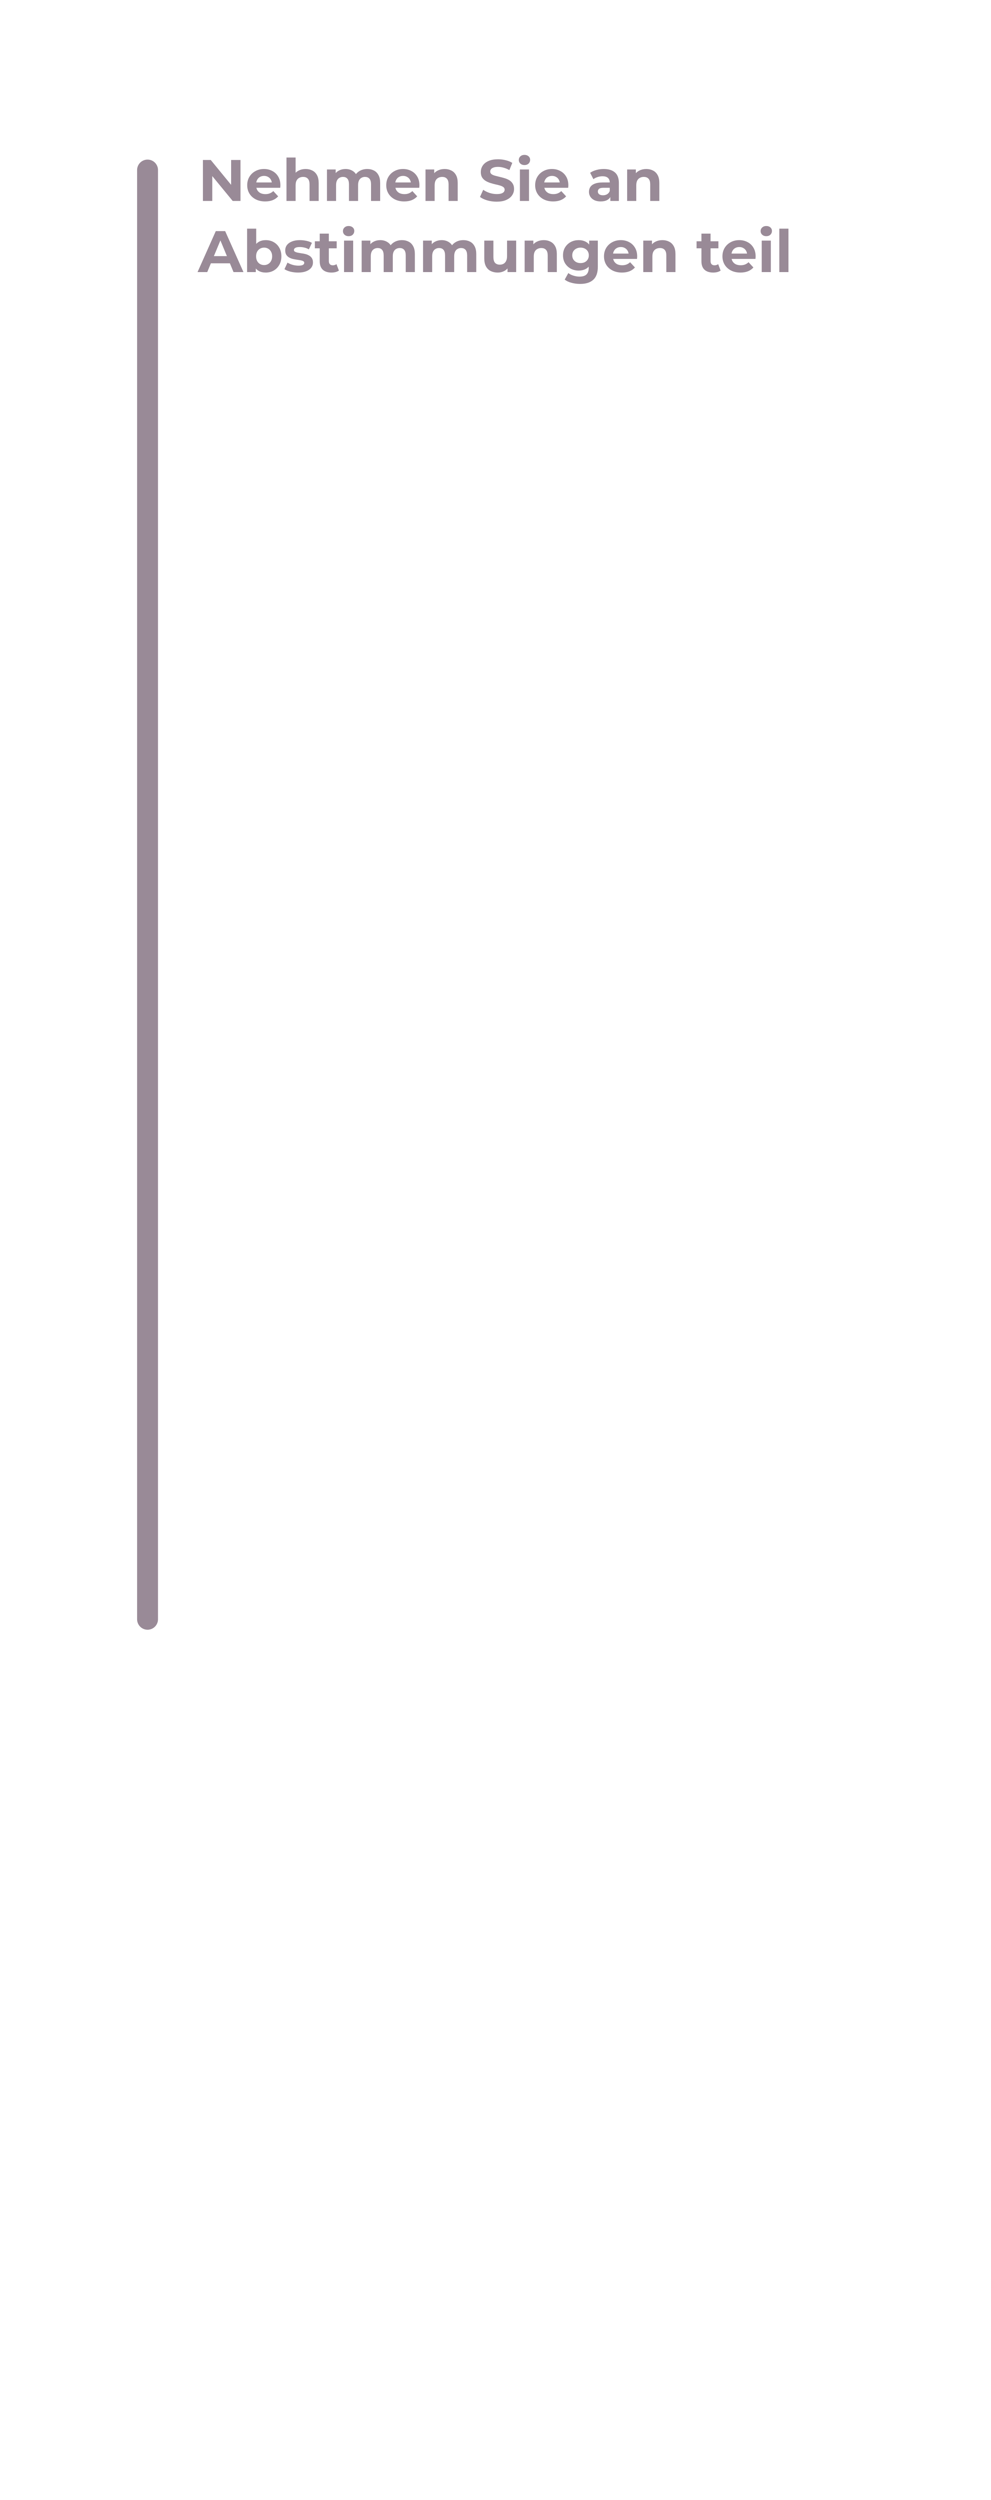 <svg width="474" height="1195" viewBox="0 0 474 1195" fill="none" xmlns="http://www.w3.org/2000/svg">
<path d="M70.574 774.042L70.574 81.287" stroke="#998A97" stroke-width="10" stroke-linecap="round"/>
<path d="M97.053 96.07V76.47H100.805L112.369 90.582H110.549V76.47H115.029V96.07H111.305L99.713 81.958H101.533V96.07H97.053ZM126.835 96.294C125.117 96.294 123.605 95.958 122.299 95.286C121.011 94.614 120.012 93.699 119.303 92.542C118.593 91.366 118.239 90.031 118.239 88.538C118.239 87.026 118.584 85.691 119.275 84.534C119.984 83.358 120.945 82.443 122.159 81.79C123.372 81.118 124.744 80.782 126.275 80.782C127.749 80.782 129.075 81.099 130.251 81.734C131.445 82.35 132.388 83.246 133.079 84.422C133.769 85.579 134.115 86.97 134.115 88.594C134.115 88.762 134.105 88.958 134.087 89.182C134.068 89.387 134.049 89.583 134.031 89.77H121.795V87.222H131.735L130.055 87.978C130.055 87.194 129.896 86.513 129.579 85.934C129.261 85.355 128.823 84.907 128.263 84.59C127.703 84.254 127.049 84.086 126.303 84.086C125.556 84.086 124.893 84.254 124.315 84.59C123.755 84.907 123.316 85.365 122.999 85.962C122.681 86.54 122.523 87.231 122.523 88.034V88.706C122.523 89.527 122.7 90.255 123.055 90.89C123.428 91.506 123.941 91.982 124.595 92.318C125.267 92.635 126.051 92.794 126.947 92.794C127.749 92.794 128.449 92.672 129.047 92.43C129.663 92.187 130.223 91.823 130.727 91.338L133.051 93.858C132.36 94.642 131.492 95.249 130.447 95.678C129.401 96.088 128.197 96.294 126.835 96.294ZM146.179 80.782C147.374 80.782 148.438 81.025 149.371 81.51C150.323 81.977 151.07 82.704 151.611 83.694C152.152 84.665 152.423 85.915 152.423 87.446V96.07H148.055V88.118C148.055 86.904 147.784 86.008 147.243 85.43C146.72 84.851 145.974 84.562 145.003 84.562C144.312 84.562 143.687 84.711 143.127 85.01C142.586 85.29 142.156 85.728 141.839 86.326C141.54 86.923 141.391 87.689 141.391 88.622V96.07H137.023V75.294H141.391V85.178L140.411 83.918C140.952 82.91 141.727 82.135 142.735 81.594C143.743 81.052 144.891 80.782 146.179 80.782ZM175.674 80.782C176.869 80.782 177.924 81.025 178.838 81.51C179.772 81.977 180.5 82.704 181.022 83.694C181.564 84.665 181.834 85.915 181.834 87.446V96.07H177.466V88.118C177.466 86.904 177.214 86.008 176.71 85.43C176.206 84.851 175.497 84.562 174.582 84.562C173.948 84.562 173.378 84.711 172.874 85.01C172.37 85.29 171.978 85.719 171.698 86.298C171.418 86.876 171.278 87.614 171.278 88.51V96.07H166.91V88.118C166.91 86.904 166.658 86.008 166.154 85.43C165.669 84.851 164.969 84.562 164.054 84.562C163.42 84.562 162.85 84.711 162.346 85.01C161.842 85.29 161.45 85.719 161.17 86.298C160.89 86.876 160.75 87.614 160.75 88.51V96.07H156.382V81.006H160.554V85.122L159.77 83.918C160.293 82.891 161.03 82.117 161.982 81.594C162.953 81.052 164.054 80.782 165.286 80.782C166.668 80.782 167.872 81.136 168.898 81.846C169.944 82.537 170.634 83.6 170.97 85.038L169.43 84.618C169.934 83.442 170.737 82.508 171.838 81.818C172.958 81.127 174.237 80.782 175.674 80.782ZM193.335 96.294C191.617 96.294 190.105 95.958 188.799 95.286C187.511 94.614 186.512 93.699 185.803 92.542C185.093 91.366 184.739 90.031 184.739 88.538C184.739 87.026 185.084 85.691 185.775 84.534C186.484 83.358 187.445 82.443 188.659 81.79C189.872 81.118 191.244 80.782 192.775 80.782C194.249 80.782 195.575 81.099 196.751 81.734C197.945 82.35 198.888 83.246 199.579 84.422C200.269 85.579 200.615 86.97 200.615 88.594C200.615 88.762 200.605 88.958 200.587 89.182C200.568 89.387 200.549 89.583 200.531 89.77H188.295V87.222H198.235L196.555 87.978C196.555 87.194 196.396 86.513 196.079 85.934C195.761 85.355 195.323 84.907 194.763 84.59C194.203 84.254 193.549 84.086 192.803 84.086C192.056 84.086 191.393 84.254 190.815 84.59C190.255 84.907 189.816 85.365 189.499 85.962C189.181 86.54 189.023 87.231 189.023 88.034V88.706C189.023 89.527 189.2 90.255 189.555 90.89C189.928 91.506 190.441 91.982 191.095 92.318C191.767 92.635 192.551 92.794 193.447 92.794C194.249 92.794 194.949 92.672 195.547 92.43C196.163 92.187 196.723 91.823 197.227 91.338L199.551 93.858C198.86 94.642 197.992 95.249 196.947 95.678C195.901 96.088 194.697 96.294 193.335 96.294ZM212.679 80.782C213.874 80.782 214.938 81.025 215.871 81.51C216.823 81.977 217.57 82.704 218.111 83.694C218.652 84.665 218.923 85.915 218.923 87.446V96.07H214.555V88.118C214.555 86.904 214.284 86.008 213.743 85.43C213.22 84.851 212.474 84.562 211.503 84.562C210.812 84.562 210.187 84.711 209.627 85.01C209.086 85.29 208.656 85.728 208.339 86.326C208.04 86.923 207.891 87.689 207.891 88.622V96.07H203.523V81.006H207.695V85.178L206.911 83.918C207.452 82.91 208.227 82.135 209.235 81.594C210.243 81.052 211.391 80.782 212.679 80.782ZM237.56 96.406C235.992 96.406 234.489 96.201 233.052 95.79C231.615 95.361 230.457 94.81 229.58 94.138L231.12 90.722C231.96 91.319 232.949 91.814 234.088 92.206C235.245 92.579 236.412 92.766 237.588 92.766C238.484 92.766 239.203 92.682 239.744 92.514C240.304 92.327 240.715 92.075 240.976 91.758C241.237 91.441 241.368 91.076 241.368 90.666C241.368 90.143 241.163 89.733 240.752 89.434C240.341 89.117 239.8 88.865 239.128 88.678C238.456 88.472 237.709 88.286 236.888 88.118C236.085 87.931 235.273 87.707 234.452 87.446C233.649 87.184 232.912 86.849 232.24 86.438C231.568 86.027 231.017 85.486 230.588 84.814C230.177 84.142 229.972 83.283 229.972 82.238C229.972 81.118 230.271 80.1 230.868 79.186C231.484 78.252 232.399 77.515 233.612 76.974C234.844 76.414 236.384 76.134 238.232 76.134C239.464 76.134 240.677 76.283 241.872 76.582C243.067 76.862 244.121 77.291 245.036 77.87L243.636 81.314C242.721 80.791 241.807 80.409 240.892 80.166C239.977 79.904 239.081 79.774 238.204 79.774C237.327 79.774 236.608 79.876 236.048 80.082C235.488 80.287 235.087 80.558 234.844 80.894C234.601 81.211 234.48 81.585 234.48 82.014C234.48 82.518 234.685 82.928 235.096 83.246C235.507 83.544 236.048 83.787 236.72 83.974C237.392 84.16 238.129 84.347 238.932 84.534C239.753 84.721 240.565 84.935 241.368 85.178C242.189 85.421 242.936 85.747 243.608 86.158C244.28 86.569 244.821 87.11 245.232 87.782C245.661 88.454 245.876 89.303 245.876 90.33C245.876 91.431 245.568 92.439 244.952 93.354C244.336 94.269 243.412 95.006 242.18 95.566C240.967 96.126 239.427 96.406 237.56 96.406ZM248.667 96.07V81.006H253.035V96.07H248.667ZM250.851 78.906C250.049 78.906 249.395 78.672 248.891 78.206C248.387 77.739 248.135 77.16 248.135 76.47C248.135 75.779 248.387 75.201 248.891 74.734C249.395 74.267 250.049 74.034 250.851 74.034C251.654 74.034 252.307 74.258 252.811 74.706C253.315 75.135 253.567 75.695 253.567 76.386C253.567 77.114 253.315 77.721 252.811 78.206C252.326 78.672 251.673 78.906 250.851 78.906ZM264.565 96.294C262.848 96.294 261.336 95.958 260.029 95.286C258.741 94.614 257.743 93.699 257.033 92.542C256.324 91.366 255.969 90.031 255.969 88.538C255.969 87.026 256.315 85.691 257.005 84.534C257.715 83.358 258.676 82.443 259.889 81.79C261.103 81.118 262.475 80.782 264.005 80.782C265.48 80.782 266.805 81.099 267.981 81.734C269.176 82.35 270.119 83.246 270.809 84.422C271.5 85.579 271.845 86.97 271.845 88.594C271.845 88.762 271.836 88.958 271.817 89.182C271.799 89.387 271.78 89.583 271.761 89.77H259.525V87.222H269.465L267.785 87.978C267.785 87.194 267.627 86.513 267.309 85.934C266.992 85.355 266.553 84.907 265.993 84.59C265.433 84.254 264.78 84.086 264.033 84.086C263.287 84.086 262.624 84.254 262.045 84.59C261.485 84.907 261.047 85.365 260.729 85.962C260.412 86.54 260.253 87.231 260.253 88.034V88.706C260.253 89.527 260.431 90.255 260.785 90.89C261.159 91.506 261.672 91.982 262.325 92.318C262.997 92.635 263.781 92.794 264.677 92.794C265.48 92.794 266.18 92.672 266.777 92.43C267.393 92.187 267.953 91.823 268.457 91.338L270.781 93.858C270.091 94.642 269.223 95.249 268.177 95.678C267.132 96.088 265.928 96.294 264.565 96.294ZM291.923 96.07V93.13L291.643 92.486V87.222C291.643 86.288 291.354 85.561 290.775 85.038C290.215 84.515 289.347 84.254 288.171 84.254C287.368 84.254 286.575 84.385 285.791 84.646C285.026 84.888 284.372 85.225 283.831 85.654L282.263 82.602C283.084 82.023 284.074 81.575 285.231 81.258C286.388 80.941 287.564 80.782 288.759 80.782C291.055 80.782 292.838 81.323 294.107 82.406C295.376 83.489 296.011 85.178 296.011 87.474V96.07H291.923ZM287.331 96.294C286.155 96.294 285.147 96.098 284.307 95.706C283.467 95.295 282.823 94.745 282.375 94.054C281.927 93.363 281.703 92.588 281.703 91.73C281.703 90.834 281.918 90.05 282.347 89.378C282.795 88.706 283.495 88.183 284.447 87.81C285.399 87.418 286.64 87.222 288.171 87.222H292.175V89.77H288.647C287.62 89.77 286.911 89.938 286.519 90.274C286.146 90.61 285.959 91.03 285.959 91.534C285.959 92.094 286.174 92.542 286.603 92.878C287.051 93.195 287.658 93.354 288.423 93.354C289.151 93.354 289.804 93.186 290.383 92.85C290.962 92.495 291.382 91.982 291.643 91.31L292.315 93.326C291.998 94.296 291.419 95.034 290.579 95.538C289.739 96.042 288.656 96.294 287.331 96.294ZM309.12 80.782C310.315 80.782 311.379 81.025 312.312 81.51C313.264 81.977 314.011 82.704 314.552 83.694C315.094 84.665 315.364 85.915 315.364 87.446V96.07H310.996V88.118C310.996 86.904 310.726 86.008 310.184 85.43C309.662 84.851 308.915 84.562 307.944 84.562C307.254 84.562 306.628 84.711 306.068 85.01C305.527 85.29 305.098 85.728 304.78 86.326C304.482 86.923 304.332 87.689 304.332 88.622V96.07H299.964V81.006H304.136V85.178L303.352 83.918C303.894 82.91 304.668 82.135 305.676 81.594C306.684 81.052 307.832 80.782 309.12 80.782ZM94.478 130.07L103.213 110.47H107.693L116.457 130.07H111.697L104.529 112.766H106.321L99.126 130.07H94.478ZM98.846 125.87L100.049 122.426H110.129L111.361 125.87H98.846ZM127.087 130.294C125.762 130.294 124.623 130.014 123.671 129.454C122.719 128.894 121.991 128.044 121.487 126.906C120.983 125.748 120.731 124.292 120.731 122.538C120.731 120.764 120.992 119.308 121.515 118.17C122.056 117.031 122.803 116.182 123.755 115.622C124.707 115.062 125.818 114.782 127.087 114.782C128.506 114.782 129.775 115.099 130.895 115.734C132.034 116.368 132.93 117.264 133.583 118.422C134.255 119.579 134.591 120.951 134.591 122.538C134.591 124.106 134.255 125.468 133.583 126.626C132.93 127.783 132.034 128.688 130.895 129.342C129.775 129.976 128.506 130.294 127.087 130.294ZM118.183 130.07V109.294H122.551V118.058L122.271 122.51L122.355 126.99V130.07H118.183ZM126.331 126.71C127.059 126.71 127.703 126.542 128.263 126.206C128.842 125.87 129.299 125.394 129.635 124.778C129.99 124.143 130.167 123.396 130.167 122.538C130.167 121.66 129.99 120.914 129.635 120.298C129.299 119.682 128.842 119.206 128.263 118.87C127.703 118.534 127.059 118.366 126.331 118.366C125.603 118.366 124.95 118.534 124.371 118.87C123.792 119.206 123.335 119.682 122.999 120.298C122.663 120.914 122.495 121.66 122.495 122.538C122.495 123.396 122.663 124.143 122.999 124.778C123.335 125.394 123.792 125.87 124.371 126.206C124.95 126.542 125.603 126.71 126.331 126.71ZM142.583 130.294C141.295 130.294 140.054 130.144 138.859 129.846C137.683 129.528 136.75 129.136 136.059 128.67L137.515 125.534C138.206 125.963 139.018 126.318 139.951 126.598C140.903 126.859 141.836 126.99 142.751 126.99C143.759 126.99 144.468 126.868 144.879 126.626C145.308 126.383 145.523 126.047 145.523 125.618C145.523 125.263 145.355 125.002 145.019 124.834C144.702 124.647 144.272 124.507 143.731 124.414C143.19 124.32 142.592 124.227 141.939 124.134C141.304 124.04 140.66 123.919 140.007 123.77C139.354 123.602 138.756 123.359 138.215 123.042C137.674 122.724 137.235 122.295 136.899 121.754C136.582 121.212 136.423 120.512 136.423 119.654C136.423 118.702 136.694 117.862 137.235 117.134C137.795 116.406 138.598 115.836 139.643 115.426C140.688 114.996 141.939 114.782 143.395 114.782C144.422 114.782 145.467 114.894 146.531 115.118C147.595 115.342 148.482 115.668 149.191 116.098L147.735 119.206C147.007 118.776 146.27 118.487 145.523 118.338C144.795 118.17 144.086 118.086 143.395 118.086C142.424 118.086 141.715 118.216 141.267 118.478C140.819 118.739 140.595 119.075 140.595 119.486C140.595 119.859 140.754 120.139 141.071 120.326C141.407 120.512 141.846 120.662 142.387 120.774C142.928 120.886 143.516 120.988 144.151 121.082C144.804 121.156 145.458 121.278 146.111 121.446C146.764 121.614 147.352 121.856 147.875 122.174C148.416 122.472 148.855 122.892 149.191 123.434C149.527 123.956 149.695 124.647 149.695 125.506C149.695 126.439 149.415 127.27 148.855 127.998C148.295 128.707 147.483 129.267 146.419 129.678C145.374 130.088 144.095 130.294 142.583 130.294ZM158.55 130.294C156.777 130.294 155.395 129.846 154.406 128.95C153.417 128.035 152.922 126.682 152.922 124.89V111.674H157.29V124.834C157.29 125.468 157.458 125.963 157.794 126.318C158.13 126.654 158.587 126.822 159.166 126.822C159.857 126.822 160.445 126.635 160.93 126.262L162.106 129.342C161.658 129.659 161.117 129.902 160.482 130.07C159.866 130.219 159.222 130.294 158.55 130.294ZM150.598 118.702V115.342H161.042V118.702H150.598ZM164.558 130.07V115.006H168.926V130.07H164.558ZM166.742 112.906C165.939 112.906 165.286 112.672 164.782 112.206C164.278 111.739 164.026 111.16 164.026 110.47C164.026 109.779 164.278 109.2 164.782 108.734C165.286 108.267 165.939 108.034 166.742 108.034C167.545 108.034 168.198 108.258 168.702 108.706C169.206 109.135 169.458 109.695 169.458 110.386C169.458 111.114 169.206 111.72 168.702 112.206C168.217 112.672 167.563 112.906 166.742 112.906ZM192.272 114.782C193.467 114.782 194.521 115.024 195.436 115.51C196.369 115.976 197.097 116.704 197.62 117.694C198.161 118.664 198.432 119.915 198.432 121.446V130.07H194.064V122.118C194.064 120.904 193.812 120.008 193.308 119.43C192.804 118.851 192.095 118.562 191.18 118.562C190.545 118.562 189.976 118.711 189.472 119.01C188.968 119.29 188.576 119.719 188.296 120.298C188.016 120.876 187.876 121.614 187.876 122.51V130.07H183.508V122.118C183.508 120.904 183.256 120.008 182.752 119.43C182.267 118.851 181.567 118.562 180.652 118.562C180.017 118.562 179.448 118.711 178.944 119.01C178.44 119.29 178.048 119.719 177.768 120.298C177.488 120.876 177.348 121.614 177.348 122.51V130.07H172.98V115.006H177.152V119.122L176.368 117.918C176.891 116.891 177.628 116.116 178.58 115.594C179.551 115.052 180.652 114.782 181.884 114.782C183.265 114.782 184.469 115.136 185.496 115.846C186.541 116.536 187.232 117.6 187.568 119.038L186.028 118.618C186.532 117.442 187.335 116.508 188.436 115.818C189.556 115.127 190.835 114.782 192.272 114.782ZM221.639 114.782C222.834 114.782 223.888 115.024 224.803 115.51C225.736 115.976 226.464 116.704 226.987 117.694C227.528 118.664 227.799 119.915 227.799 121.446V130.07H223.431V122.118C223.431 120.904 223.179 120.008 222.675 119.43C222.171 118.851 221.462 118.562 220.547 118.562C219.912 118.562 219.343 118.711 218.839 119.01C218.335 119.29 217.943 119.719 217.663 120.298C217.383 120.876 217.243 121.614 217.243 122.51V130.07H212.875V122.118C212.875 120.904 212.623 120.008 212.119 119.43C211.634 118.851 210.934 118.562 210.019 118.562C209.384 118.562 208.815 118.711 208.311 119.01C207.807 119.29 207.415 119.719 207.135 120.298C206.855 120.876 206.715 121.614 206.715 122.51V130.07H202.347V115.006H206.519V119.122L205.735 117.918C206.258 116.891 206.995 116.116 207.947 115.594C208.918 115.052 210.019 114.782 211.251 114.782C212.632 114.782 213.836 115.136 214.863 115.846C215.908 116.536 216.599 117.6 216.935 119.038L215.395 118.618C215.899 117.442 216.702 116.508 217.803 115.818C218.923 115.127 220.202 114.782 221.639 114.782ZM238.07 130.294C236.82 130.294 235.7 130.051 234.71 129.566C233.74 129.08 232.984 128.343 232.442 127.354C231.901 126.346 231.63 125.067 231.63 123.518V115.006H235.998V122.874C235.998 124.124 236.26 125.048 236.782 125.646C237.324 126.224 238.08 126.514 239.05 126.514C239.722 126.514 240.32 126.374 240.842 126.094C241.365 125.795 241.776 125.347 242.074 124.75C242.373 124.134 242.522 123.368 242.522 122.454V115.006H246.89V130.07H242.746V125.926L243.502 127.13C242.998 128.175 242.252 128.968 241.262 129.51C240.292 130.032 239.228 130.294 238.07 130.294ZM260.093 114.782C261.288 114.782 262.352 115.024 263.285 115.51C264.237 115.976 264.984 116.704 265.525 117.694C266.066 118.664 266.337 119.915 266.337 121.446V130.07H261.969V122.118C261.969 120.904 261.698 120.008 261.157 119.43C260.634 118.851 259.888 118.562 258.917 118.562C258.226 118.562 257.601 118.711 257.041 119.01C256.5 119.29 256.07 119.728 255.753 120.326C255.454 120.923 255.305 121.688 255.305 122.622V130.07H250.937V115.006H255.109V119.178L254.325 117.918C254.866 116.91 255.641 116.135 256.649 115.594C257.657 115.052 258.805 114.782 260.093 114.782ZM277.49 135.726C276.071 135.726 274.699 135.548 273.374 135.194C272.067 134.858 270.975 134.344 270.098 133.654L271.834 130.518C272.468 131.04 273.271 131.451 274.242 131.75C275.231 132.067 276.202 132.226 277.154 132.226C278.703 132.226 279.823 131.88 280.514 131.19C281.223 130.499 281.578 129.472 281.578 128.11V125.842L281.858 122.062L281.802 118.254V115.006H285.946V127.55C285.946 130.35 285.218 132.412 283.762 133.738C282.306 135.063 280.215 135.726 277.49 135.726ZM276.818 129.342C275.418 129.342 274.148 129.043 273.01 128.446C271.89 127.83 270.984 126.98 270.294 125.898C269.622 124.796 269.286 123.518 269.286 122.062C269.286 120.587 269.622 119.308 270.294 118.226C270.984 117.124 271.89 116.275 273.01 115.678C274.148 115.08 275.418 114.782 276.818 114.782C278.087 114.782 279.207 115.043 280.178 115.566C281.148 116.07 281.904 116.863 282.446 117.946C282.987 119.01 283.258 120.382 283.258 122.062C283.258 123.723 282.987 125.095 282.446 126.178C281.904 127.242 281.148 128.035 280.178 128.558C279.207 129.08 278.087 129.342 276.818 129.342ZM277.686 125.758C278.451 125.758 279.132 125.608 279.73 125.31C280.327 124.992 280.794 124.554 281.13 123.994C281.466 123.434 281.634 122.79 281.634 122.062C281.634 121.315 281.466 120.671 281.13 120.13C280.794 119.57 280.327 119.14 279.73 118.842C279.132 118.524 278.451 118.366 277.686 118.366C276.92 118.366 276.239 118.524 275.642 118.842C275.044 119.14 274.568 119.57 274.214 120.13C273.878 120.671 273.71 121.315 273.71 122.062C273.71 122.79 273.878 123.434 274.214 123.994C274.568 124.554 275.044 124.992 275.642 125.31C276.239 125.608 276.92 125.758 277.686 125.758ZM297.487 130.294C295.77 130.294 294.258 129.958 292.951 129.286C291.663 128.614 290.664 127.699 289.955 126.542C289.246 125.366 288.891 124.031 288.891 122.538C288.891 121.026 289.236 119.691 289.927 118.534C290.636 117.358 291.598 116.443 292.811 115.79C294.024 115.118 295.396 114.782 296.927 114.782C298.402 114.782 299.727 115.099 300.903 115.734C302.098 116.35 303.04 117.246 303.731 118.422C304.422 119.579 304.767 120.97 304.767 122.594C304.767 122.762 304.758 122.958 304.739 123.182C304.72 123.387 304.702 123.583 304.683 123.77H292.447V121.222H302.387L300.707 121.978C300.707 121.194 300.548 120.512 300.231 119.934C299.914 119.355 299.475 118.907 298.915 118.59C298.355 118.254 297.702 118.086 296.955 118.086C296.208 118.086 295.546 118.254 294.967 118.59C294.407 118.907 293.968 119.364 293.651 119.962C293.334 120.54 293.175 121.231 293.175 122.034V122.706C293.175 123.527 293.352 124.255 293.707 124.89C294.08 125.506 294.594 125.982 295.247 126.318C295.919 126.635 296.703 126.794 297.599 126.794C298.402 126.794 299.102 126.672 299.699 126.43C300.315 126.187 300.875 125.823 301.379 125.338L303.703 127.858C303.012 128.642 302.144 129.248 301.099 129.678C300.054 130.088 298.85 130.294 297.487 130.294ZM316.831 114.782C318.026 114.782 319.09 115.024 320.023 115.51C320.975 115.976 321.722 116.704 322.263 117.694C322.805 118.664 323.075 119.915 323.075 121.446V130.07H318.707V122.118C318.707 120.904 318.437 120.008 317.895 119.43C317.373 118.851 316.626 118.562 315.655 118.562C314.965 118.562 314.339 118.711 313.779 119.01C313.238 119.29 312.809 119.728 312.491 120.326C312.193 120.923 312.043 121.688 312.043 122.622V130.07H307.675V115.006H311.847V119.178L311.063 117.918C311.605 116.91 312.379 116.135 313.387 115.594C314.395 115.052 315.543 114.782 316.831 114.782ZM341.124 130.294C339.351 130.294 337.97 129.846 336.98 128.95C335.991 128.035 335.496 126.682 335.496 124.89V111.674H339.864V124.834C339.864 125.468 340.032 125.963 340.368 126.318C340.704 126.654 341.162 126.822 341.74 126.822C342.431 126.822 343.019 126.635 343.504 126.262L344.68 129.342C344.232 129.659 343.691 129.902 343.056 130.07C342.44 130.219 341.796 130.294 341.124 130.294ZM333.172 118.702V115.342H343.616V118.702H333.172ZM354.143 130.294C352.426 130.294 350.914 129.958 349.607 129.286C348.319 128.614 347.321 127.699 346.611 126.542C345.902 125.366 345.547 124.031 345.547 122.538C345.547 121.026 345.893 119.691 346.583 118.534C347.293 117.358 348.254 116.443 349.467 115.79C350.681 115.118 352.053 114.782 353.583 114.782C355.058 114.782 356.383 115.099 357.559 115.734C358.754 116.35 359.697 117.246 360.387 118.422C361.078 119.579 361.423 120.97 361.423 122.594C361.423 122.762 361.414 122.958 361.395 123.182C361.377 123.387 361.358 123.583 361.339 123.77H349.103V121.222H359.043L357.363 121.978C357.363 121.194 357.205 120.512 356.887 119.934C356.57 119.355 356.131 118.907 355.571 118.59C355.011 118.254 354.358 118.086 353.611 118.086C352.865 118.086 352.202 118.254 351.623 118.59C351.063 118.907 350.625 119.364 350.307 119.962C349.99 120.54 349.831 121.231 349.831 122.034V122.706C349.831 123.527 350.009 124.255 350.363 124.89C350.737 125.506 351.25 125.982 351.903 126.318C352.575 126.635 353.359 126.794 354.255 126.794C355.058 126.794 355.758 126.672 356.355 126.43C356.971 126.187 357.531 125.823 358.035 125.338L360.359 127.858C359.669 128.642 358.801 129.248 357.755 129.678C356.71 130.088 355.506 130.294 354.143 130.294ZM364.331 130.07V115.006H368.699V130.07H364.331ZM366.515 112.906C365.713 112.906 365.059 112.672 364.555 112.206C364.051 111.739 363.799 111.16 363.799 110.47C363.799 109.779 364.051 109.2 364.555 108.734C365.059 108.267 365.713 108.034 366.515 108.034C367.318 108.034 367.971 108.258 368.475 108.706C368.979 109.135 369.231 109.695 369.231 110.386C369.231 111.114 368.979 111.72 368.475 112.206C367.99 112.672 367.337 112.906 366.515 112.906ZM372.753 130.07V109.294H377.121V130.07H372.753Z" fill="#998A97"/>
</svg>
